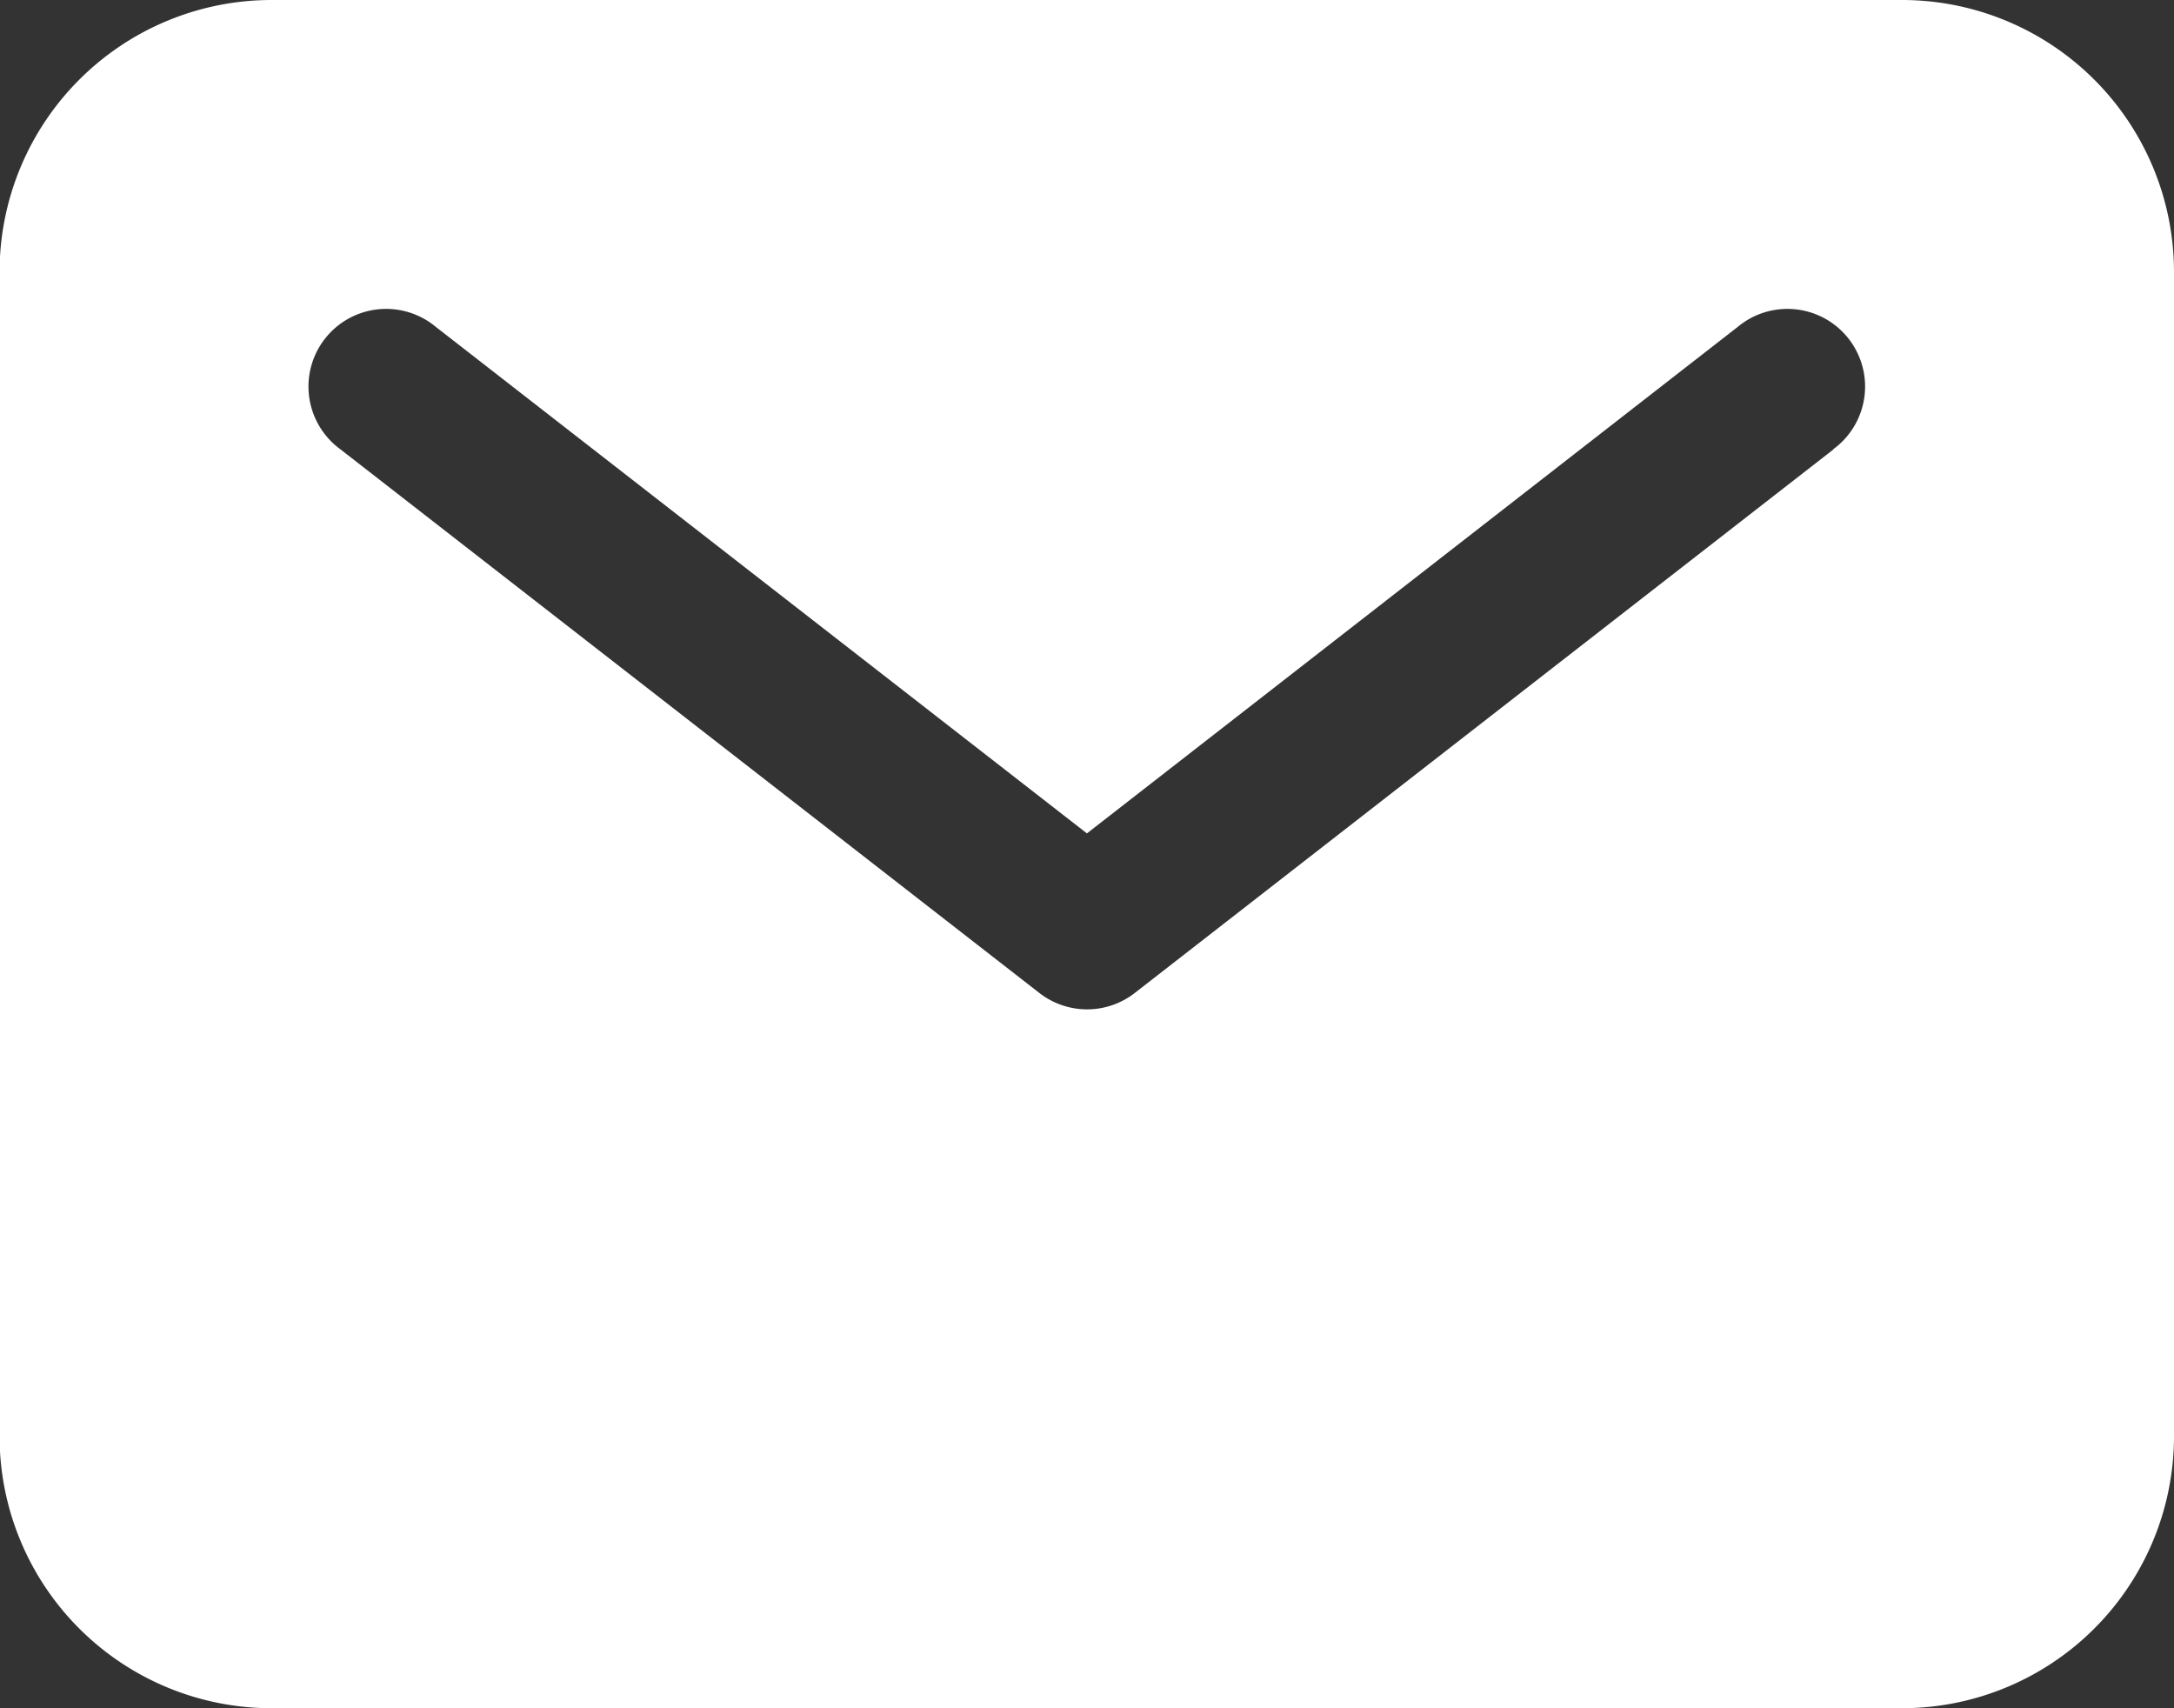 <svg xmlns="http://www.w3.org/2000/svg" width="15.063" height="11.835" viewBox="0 0 15.063 11.835">
  <rect x="0" y="0" width="15.063" height="11.835" fill="#333333" stroke="none"/>
  <g id="Group_4168" data-name="Group 4168" transform="translate(-191 -8992)">
    <g id="mail" transform="translate(178.84 8961.6)">
      <path id="Path_26" data-name="Path 26" d="M25.34,30.4h-11.3a1.885,1.885,0,0,0-1.883,1.883v8.069a1.885,1.885,0,0,0,1.883,1.883h11.3a1.885,1.885,0,0,0,1.883-1.883V32.283A1.885,1.885,0,0,0,25.34,30.4Zm-.477,3.114L20.022,37.28a.538.538,0,0,1-.66,0L14.52,33.514a.538.538,0,1,1,.66-.849l4.511,3.509L24.2,32.665a.538.538,0,1,1,.66.849Z" transform="translate(0 0)" fill="#fff"/>
    </g>
  </g>
</svg>
